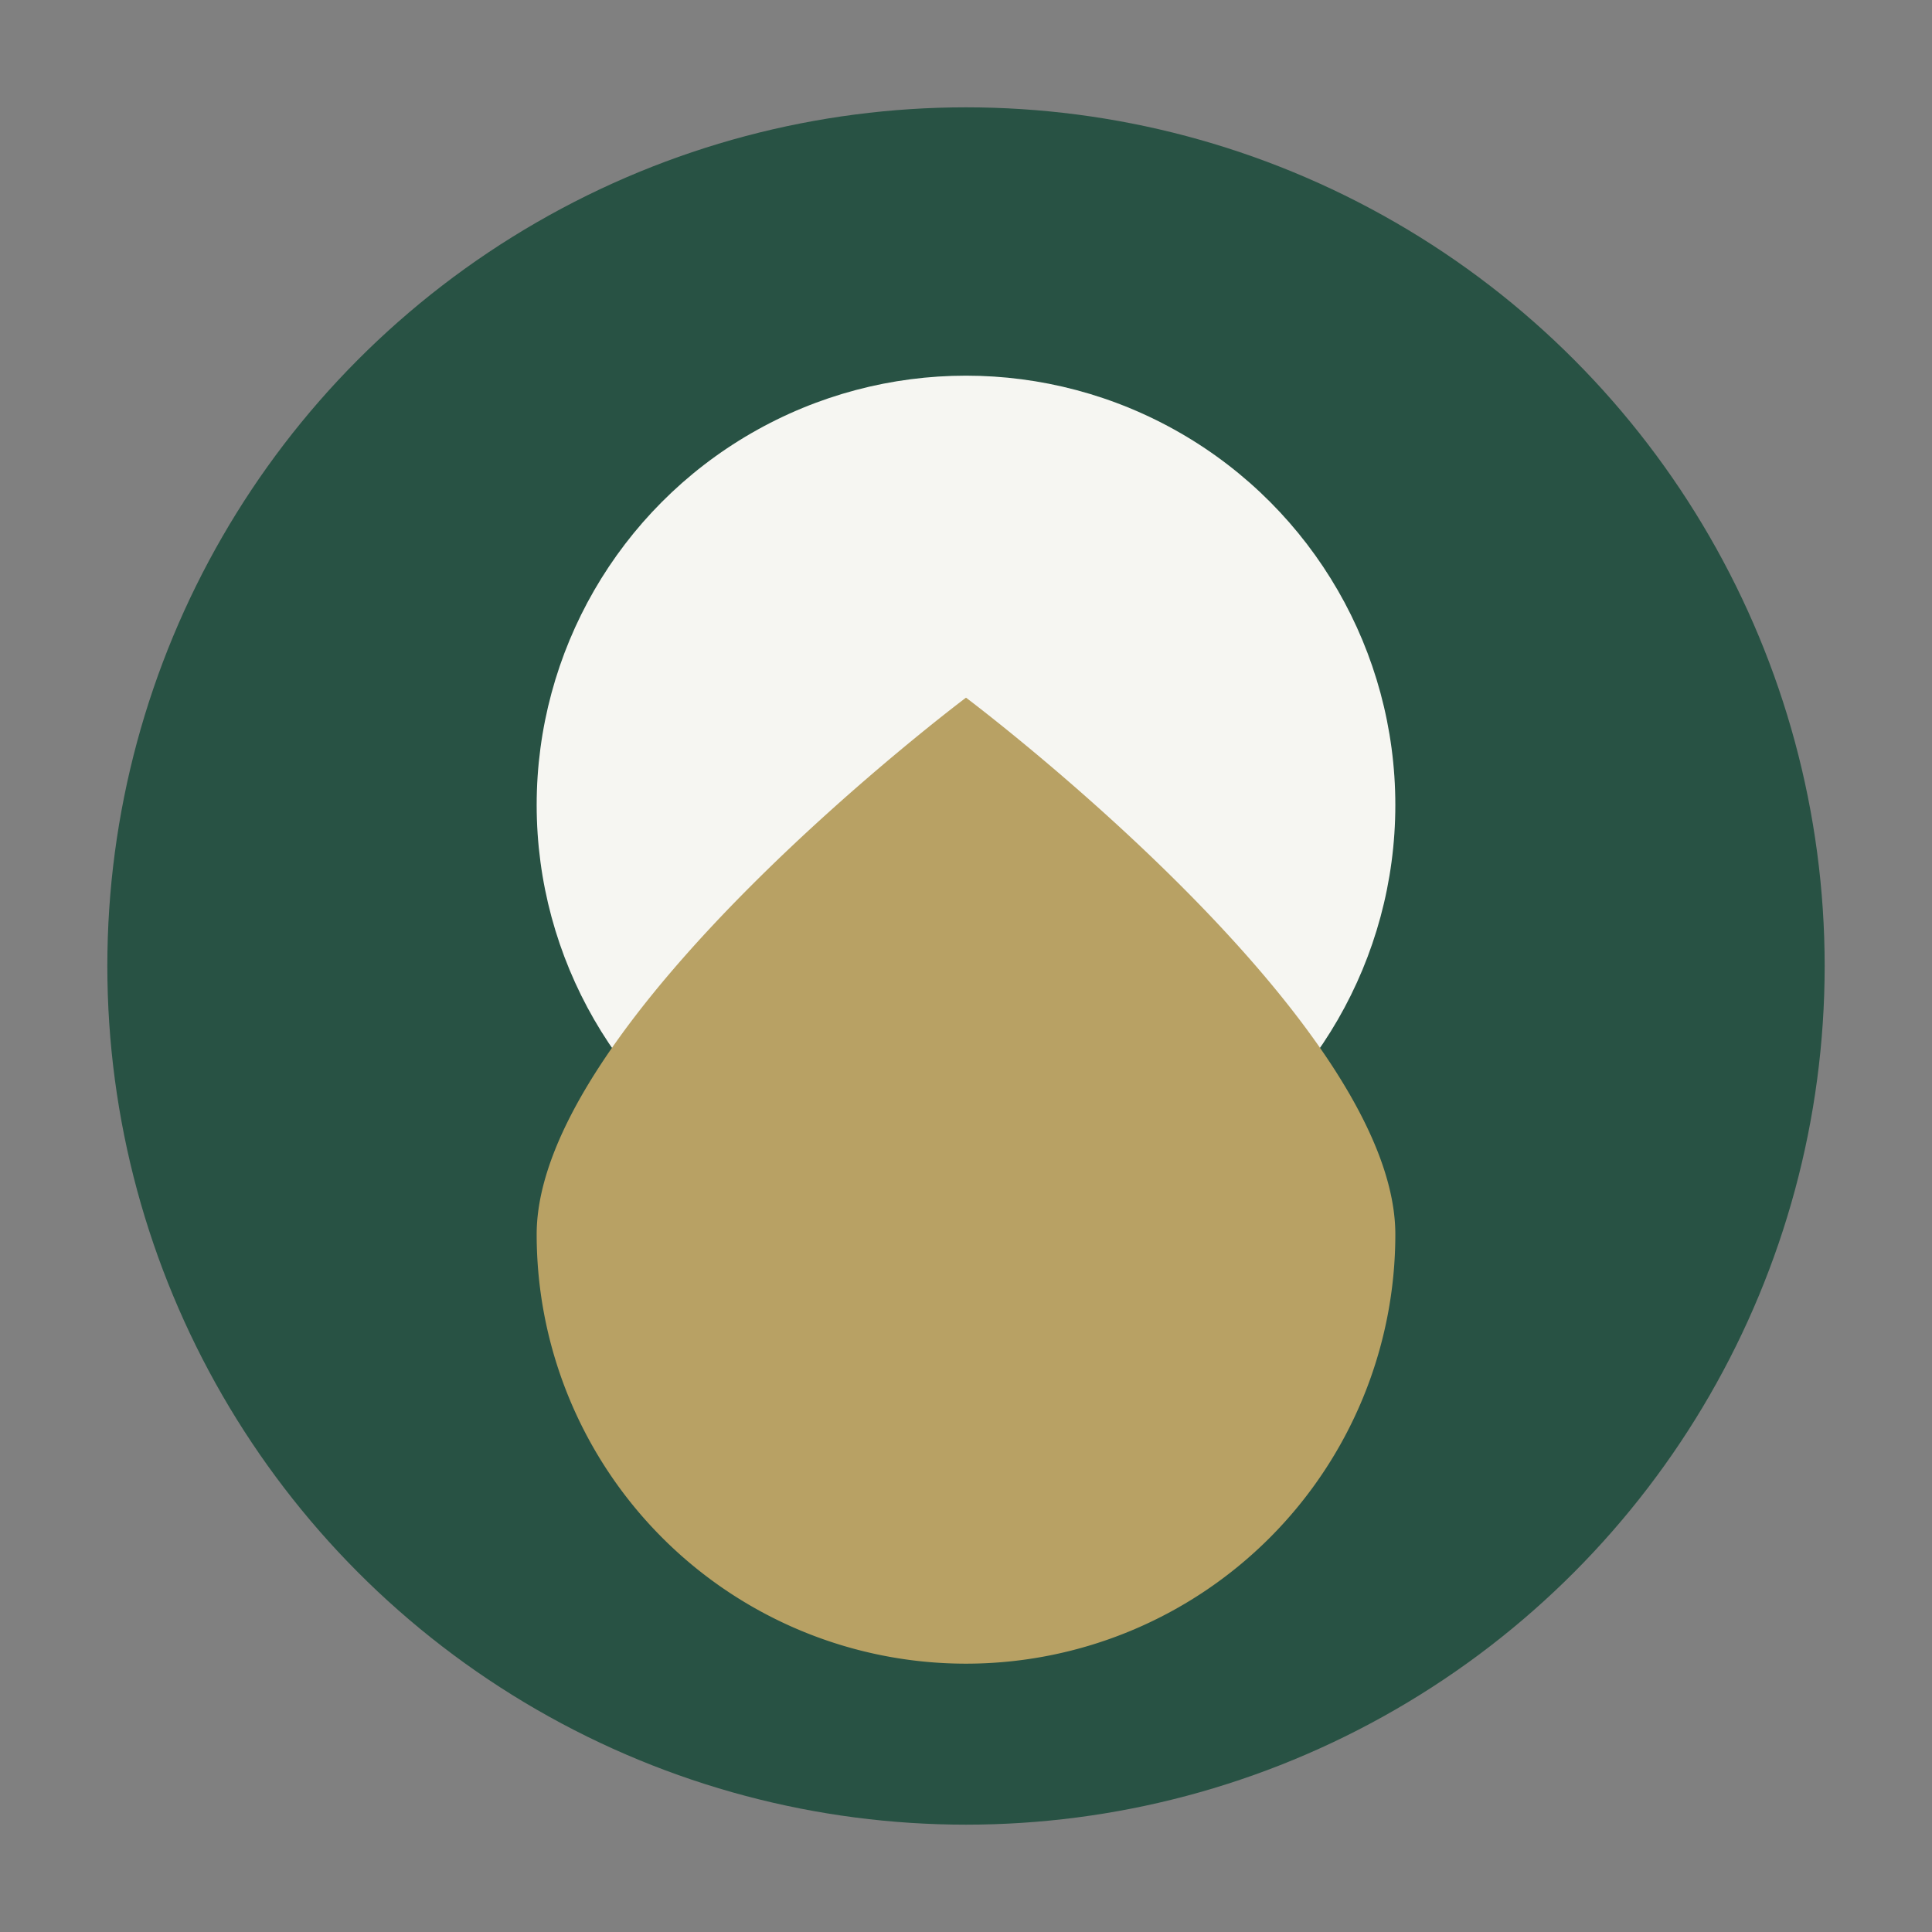 <?xml version="1.0" encoding="UTF-8"?>
<svg xmlns="http://www.w3.org/2000/svg" width="36" height="36" viewBox="0 0 36 36"><rect x="0" y="0" width="36" height="36" fill="#808080" stroke="none"/><circle cx="18" cy="18" r="16" fill="#285244"/><circle cx="18" cy="15" r="8" fill="#F6F6F2"/><path d="M26 23a8 8 0 0 1-16 0c0-4 8-10 8-10s8 6 8 10z" fill="#B8A164"/></svg>